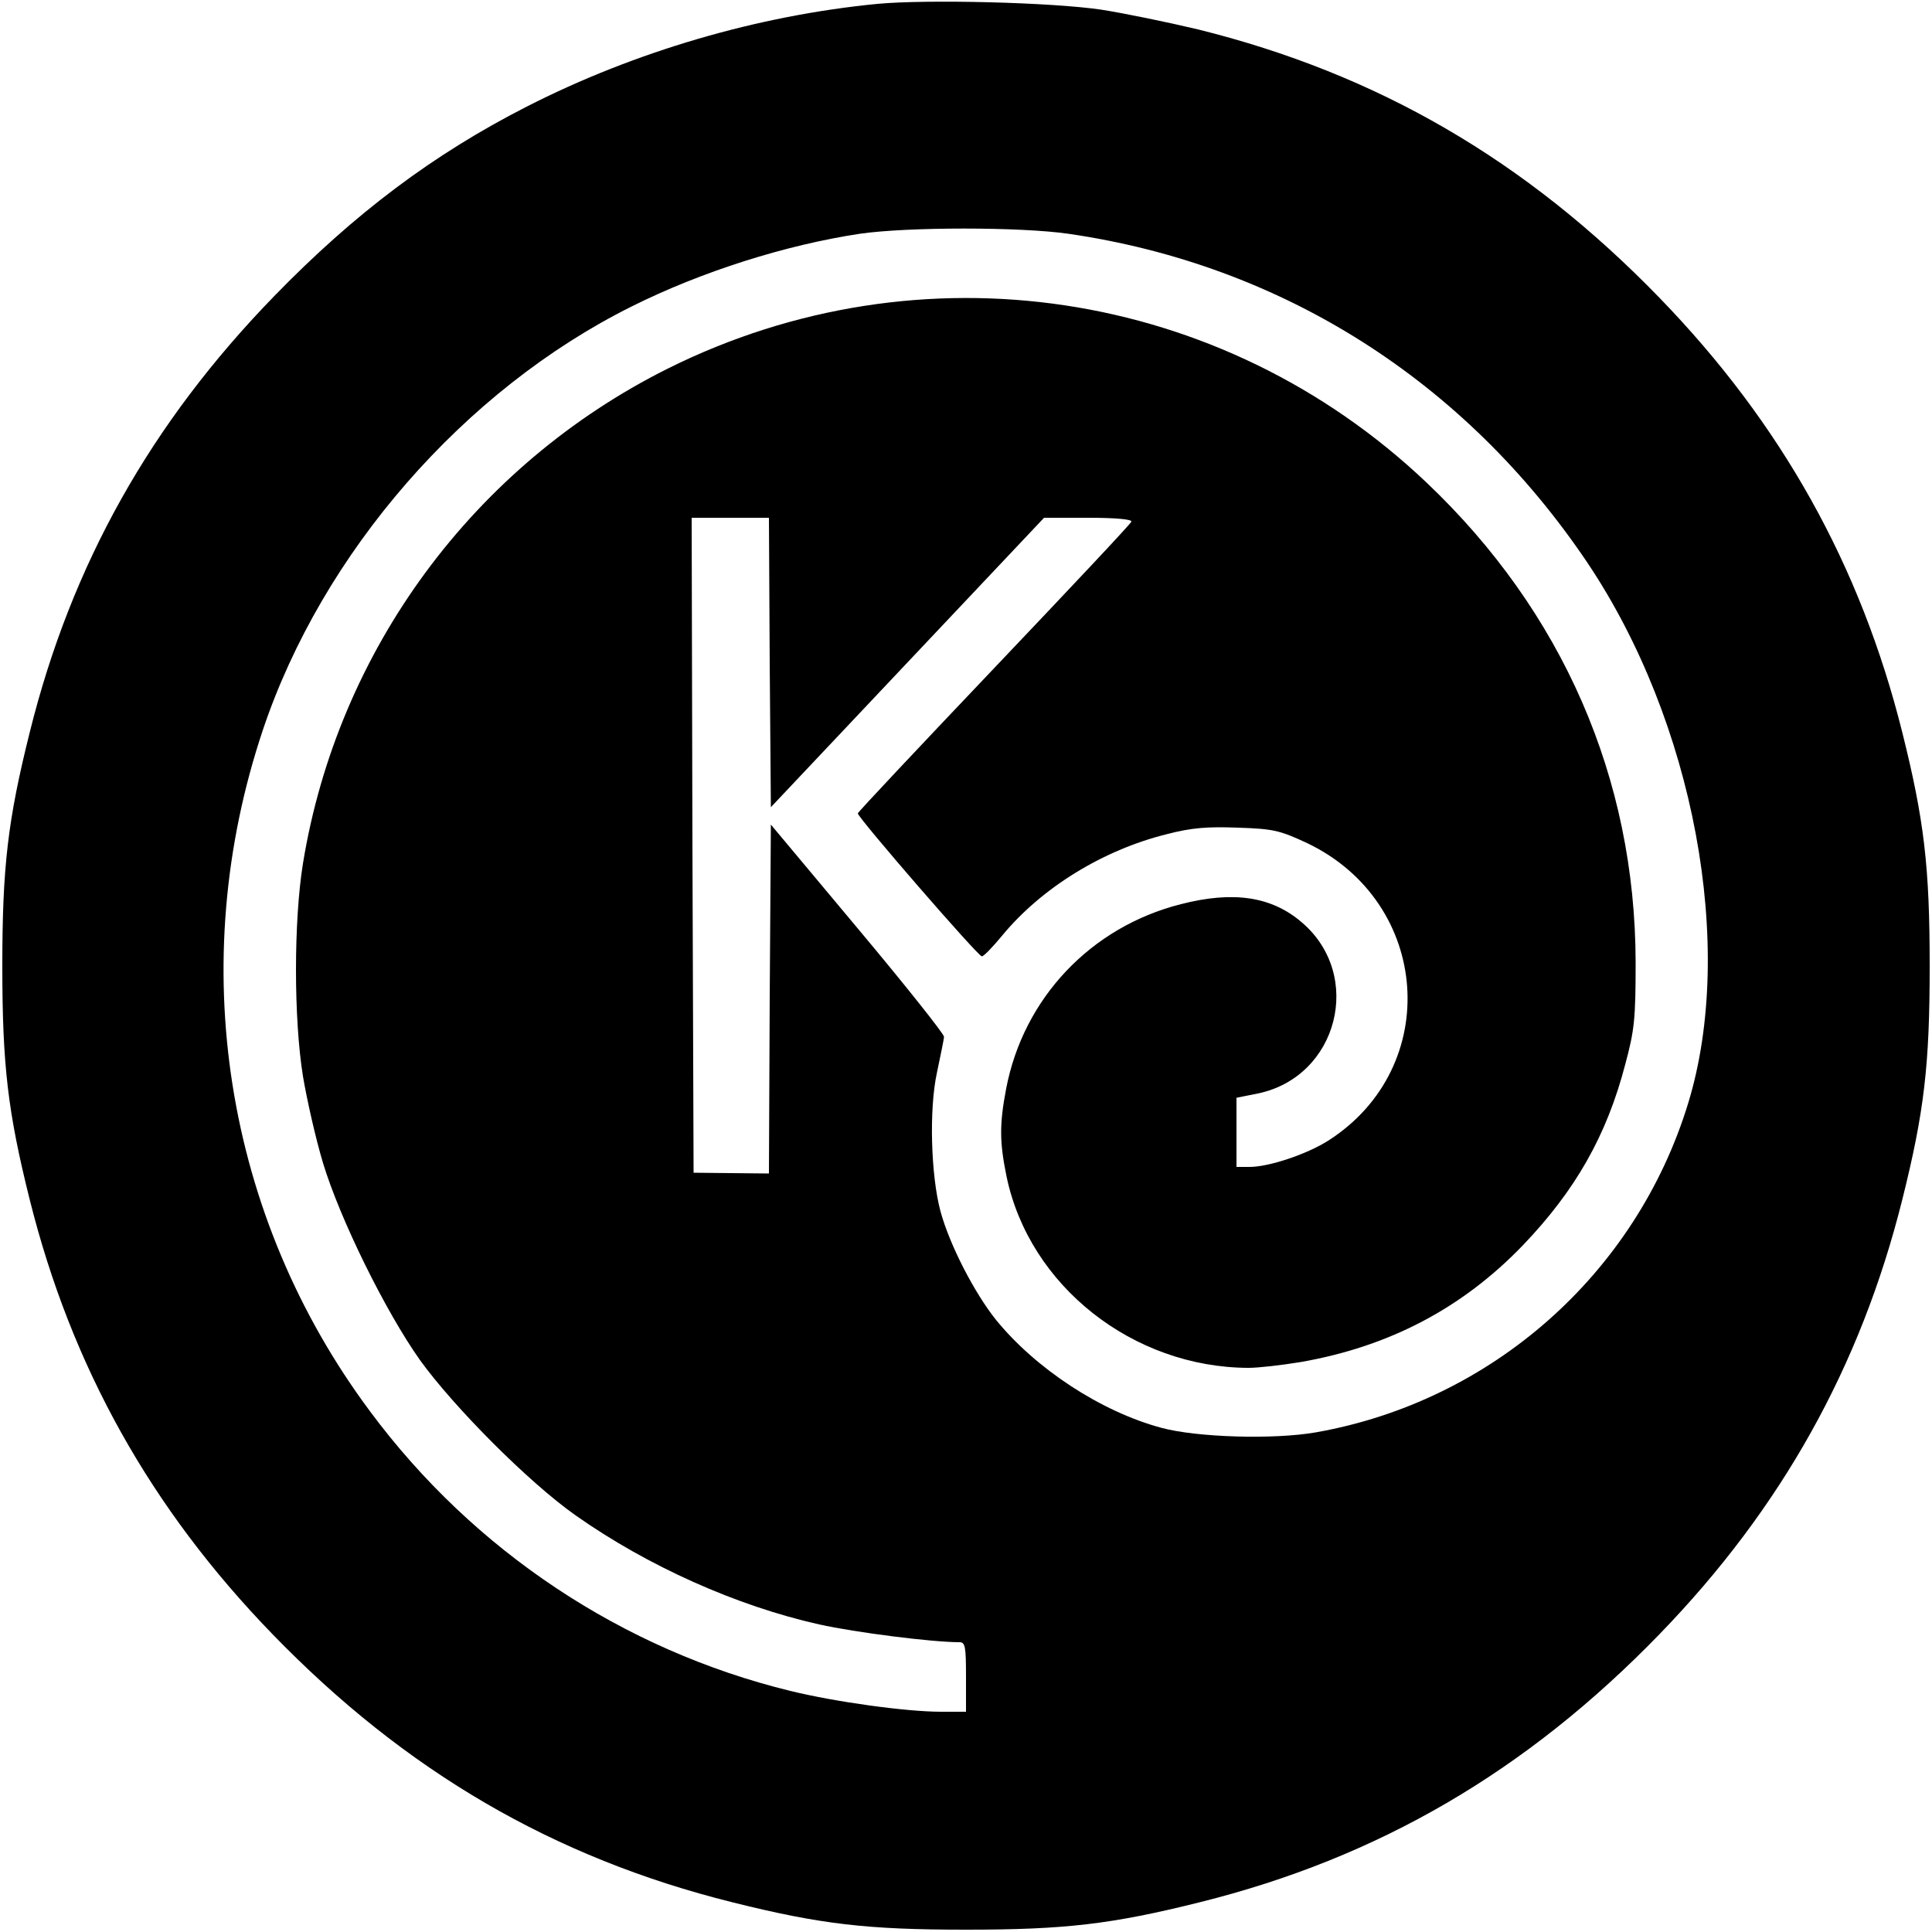 <?xml version="1.0" standalone="no"?>
<!DOCTYPE svg PUBLIC "-//W3C//DTD SVG 20010904//EN"
 "http://www.w3.org/TR/2001/REC-SVG-20010904/DTD/svg10.dtd">
<svg version="1.0" xmlns="http://www.w3.org/2000/svg"
 width="500pt" height="500pt" viewBox="0 0 500 500"
 preserveAspectRatio="xMidYMid meet">
<g transform="translate(0,500) scale(0.1,-0.1)"
fill="#000000" stroke="none">
<path d="M2271 4990 c-310 -30 -630 -124 -908 -266 -241 -123 -444 -275 -653
-490 -319 -328 -525 -694 -633 -1129 -57 -228 -71 -349 -71 -605 0 -256 14
-377 71 -605 108 -432 313 -799 628 -1124 344 -355 728 -579 1190 -694 228
-57 349 -71 605 -71 256 0 377 14 605 71 462 115 846 339 1190 694 315 325
520 692 628 1124 57 228 71 349 71 605 0 256 -14 377 -71 605 -108 432 -313
799 -628 1124 -346 357 -731 580 -1195 695 -80 19 -192 42 -250 51 -128 19
-451 27 -579 15z m494 -595 c552 -80 1026 -380 1343 -851 276 -411 385 -994
261 -1399 -135 -442 -509 -772 -964 -852 -109 -19 -309 -13 -400 12 -156 42
-325 153 -428 280 -55 69 -119 192 -143 280 -25 93 -30 265 -9 360 9 44 18 85
18 92 1 6 -99 132 -223 280 l-225 269 -3 -451 -2 -452 -98 1 -97 1 -3 848 -2
847 100 0 100 0 2 -375 3 -374 353 374 354 375 115 0 c71 0 113 -4 111 -10 -1
-5 -162 -176 -355 -379 -194 -204 -353 -373 -353 -376 0 -11 311 -370 321
-370 5 0 28 24 52 53 102 124 261 222 426 263 65 17 106 20 185 17 92 -3 108
-7 179 -40 320 -153 351 -579 56 -769 -56 -36 -155 -69 -205 -69 l-34 0 0 89
0 90 55 11 c208 43 275 306 114 443 -78 67 -177 82 -313 47 -233 -59 -407
-243 -452 -477 -18 -94 -17 -140 1 -228 59 -283 327 -494 626 -495 26 0 86 7
135 15 229 40 418 139 575 302 136 142 217 284 265 468 24 89 27 118 27 265
-1 476 -189 907 -541 1241 -531 504 -1310 621 -1964 295 -502 -251 -854 -728
-944 -1281 -24 -149 -24 -401 0 -550 10 -60 33 -162 52 -225 44 -145 161 -383
251 -510 88 -122 282 -317 403 -402 186 -131 416 -234 630 -282 95 -21 292
-46 363 -46 15 0 17 -11 17 -90 l0 -90 -64 0 c-90 0 -272 25 -391 54 -433 106
-819 362 -1087 723 -377 506 -480 1159 -278 1763 154 460 521 881 955 1097
180 90 398 159 590 188 124 18 416 18 540 0z"/>
</g>
</svg>
